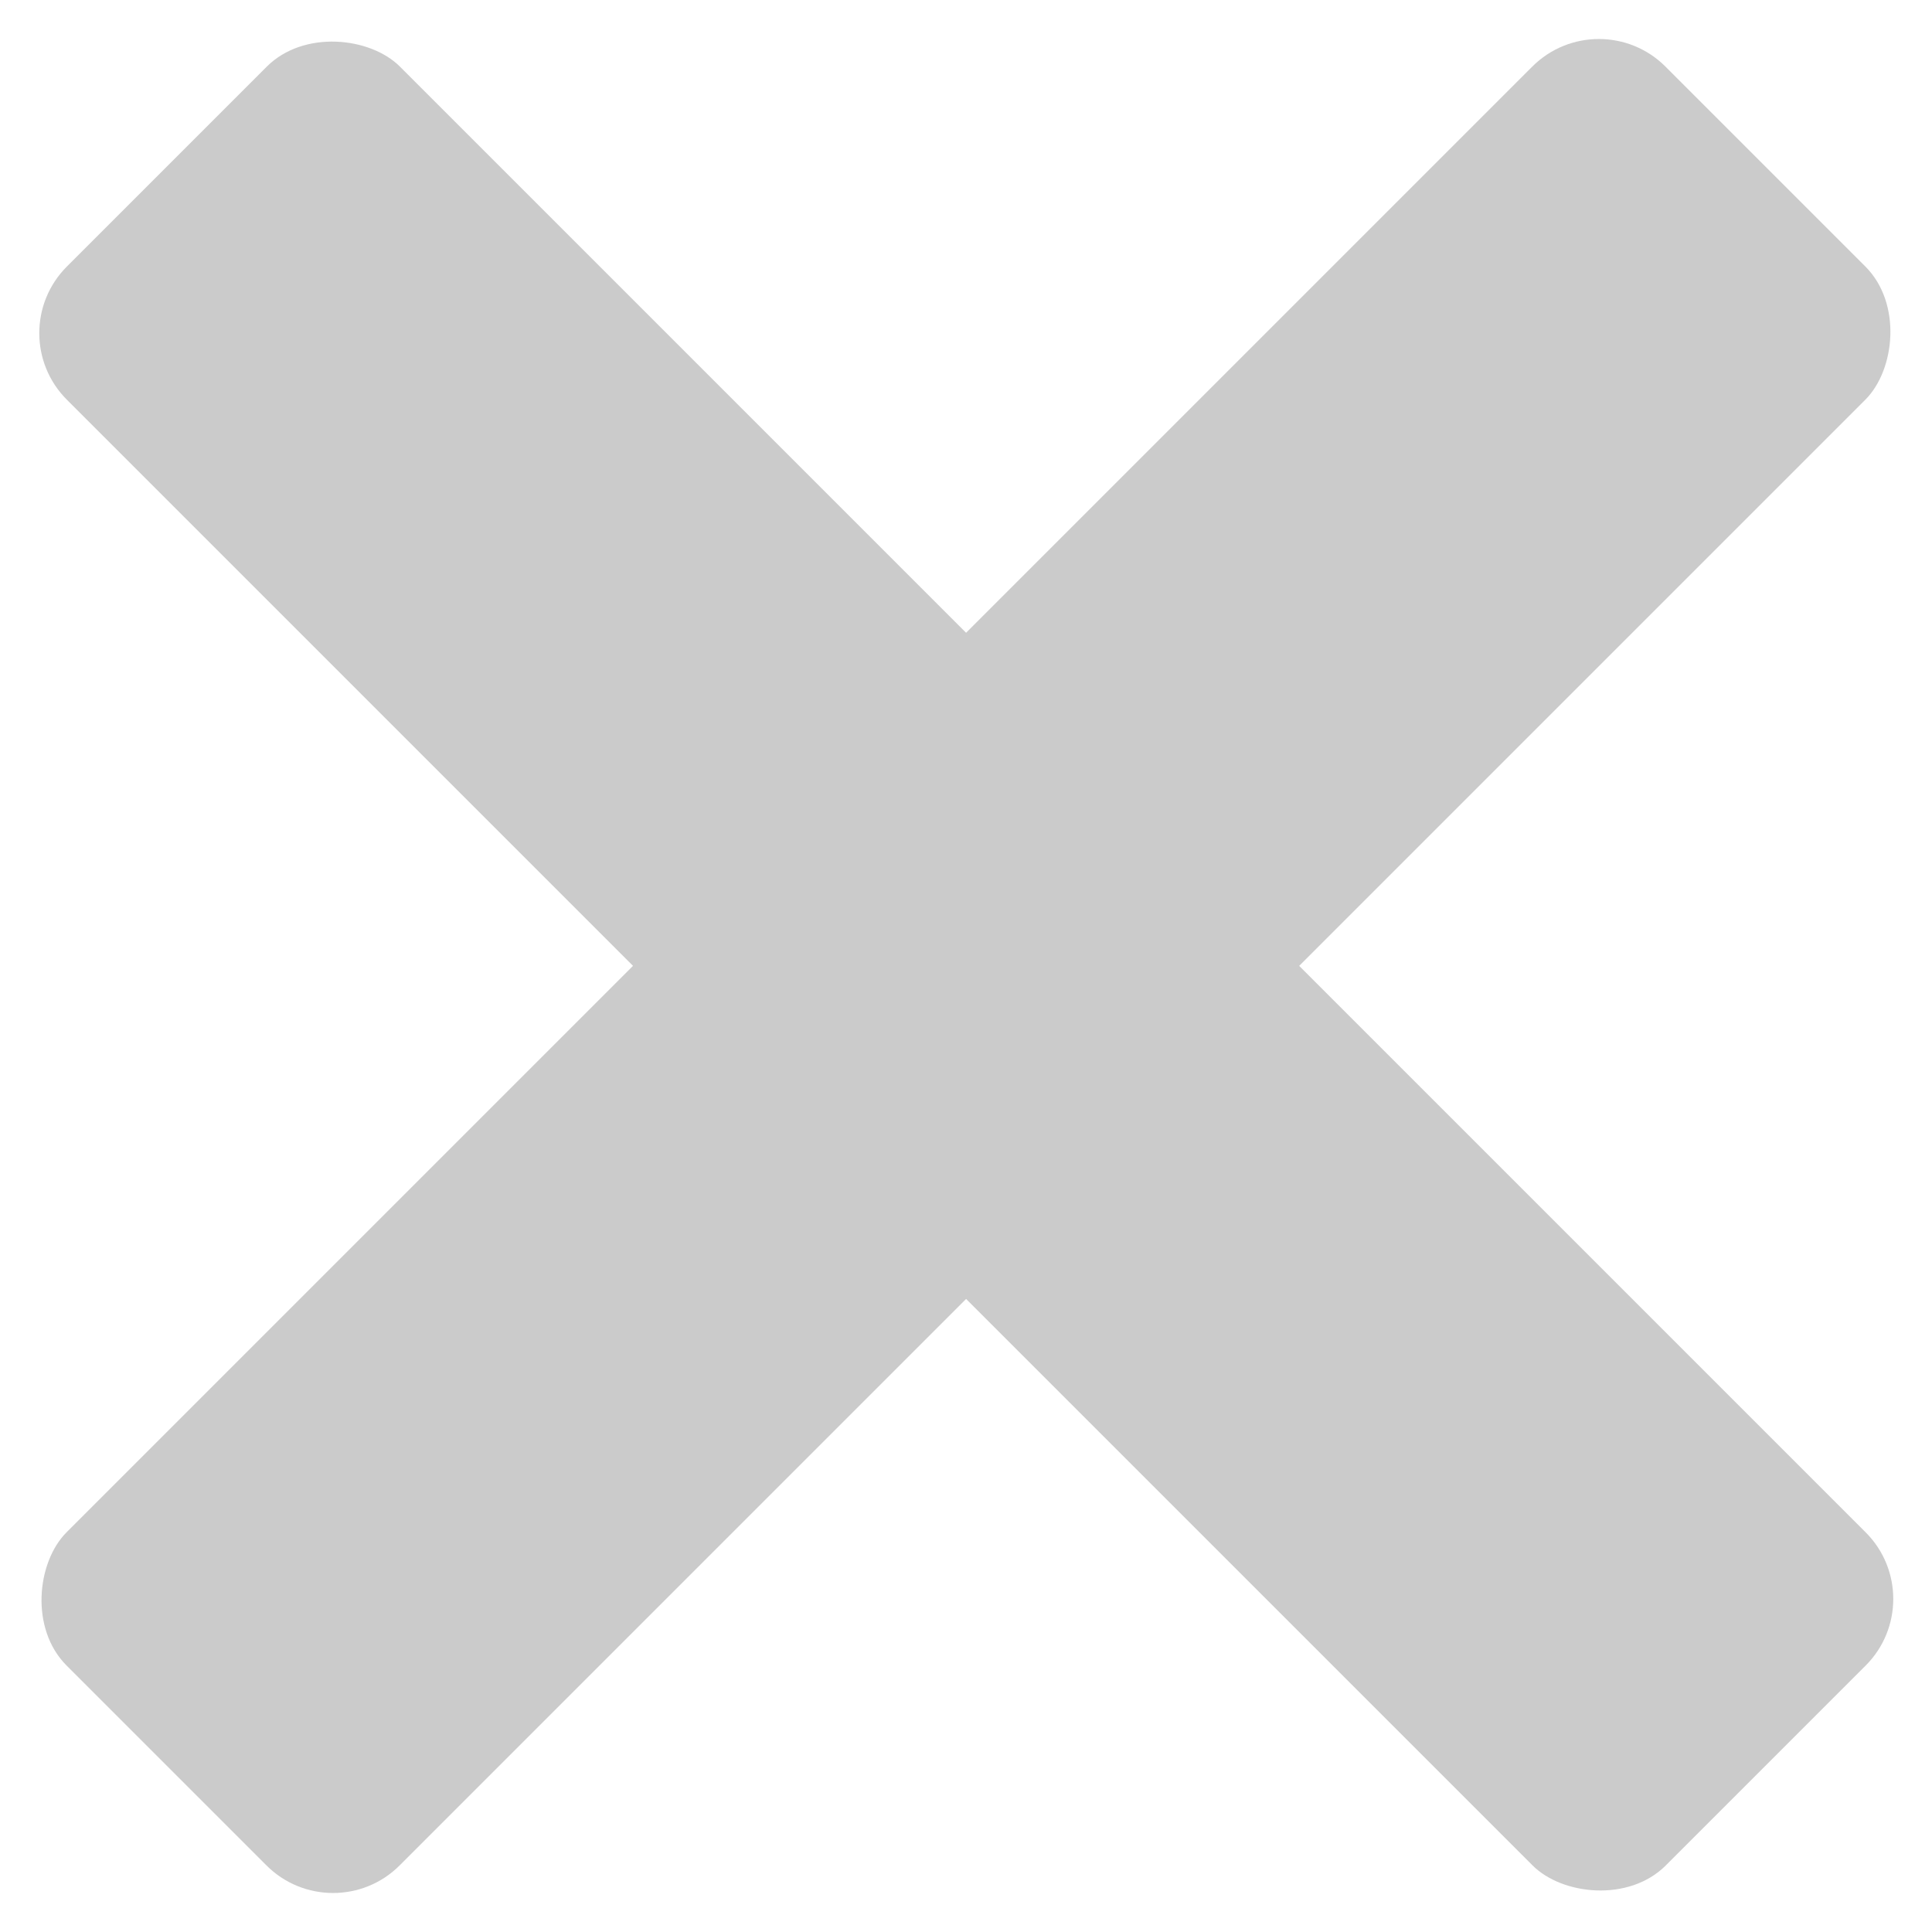 <svg width="28" height="28" viewBox="0 0 28 28" fill="none" xmlns="http://www.w3.org/2000/svg">
<rect x="0.004" y="4.828" width="6.827" height="32.771" rx="1.365" transform="rotate(-45 0.004 4.828)" fill="#CBCBCB"/>
<rect x="23.172" width="6.827" height="32.771" rx="1.365" transform="rotate(45 23.172 0)" fill="#CBCBCB"/>
</svg>
